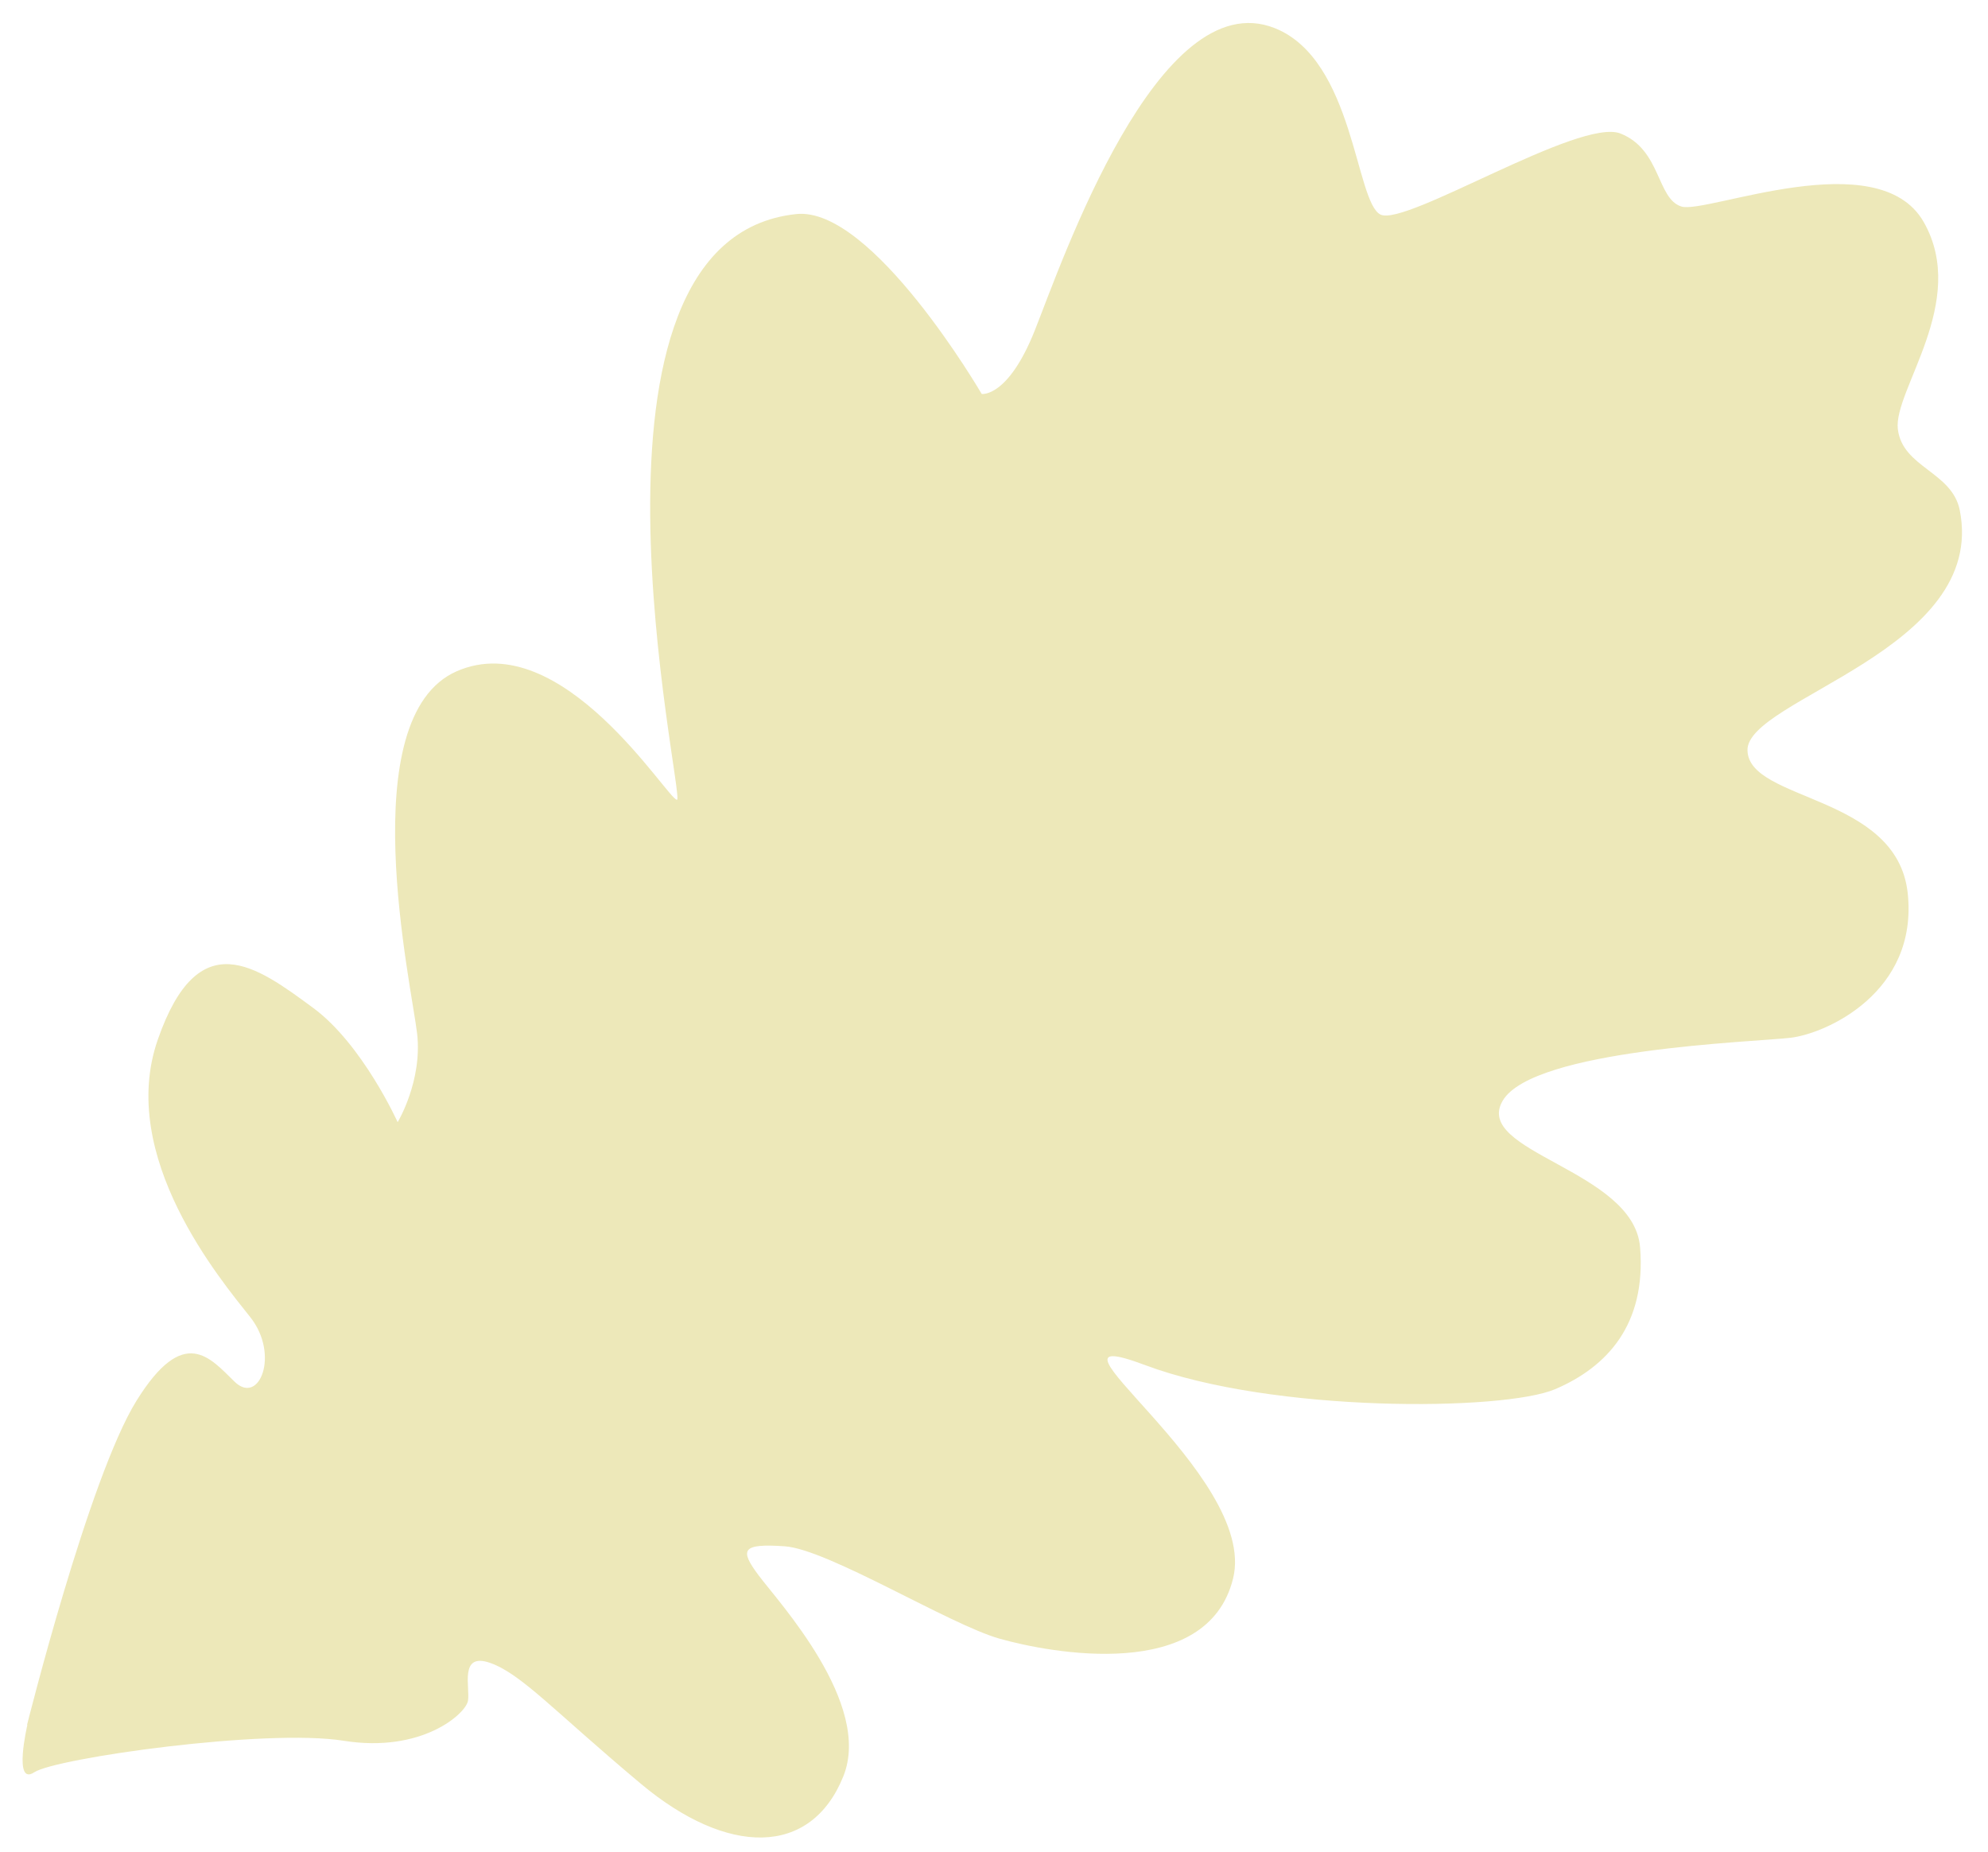 <?xml version="1.0" encoding="UTF-8"?> <svg xmlns="http://www.w3.org/2000/svg" width="73" height="68" viewBox="0 0 73 68" fill="none"><path d="M0.993 63.341C0.993 63.341 3.263 54.256 5.01 51.44C6.758 48.624 7.71 49.859 8.616 50.739C9.526 51.62 10.275 49.733 9.19 48.367C8.108 47.001 4.297 42.472 5.794 38.177C7.288 33.883 9.411 35.473 11.499 37.01C13.312 38.346 14.602 41.207 14.602 41.207C14.602 41.207 15.515 39.699 15.317 37.956C15.118 36.213 12.906 26.339 16.773 24.648C20.642 22.96 24.534 29.393 24.859 29.368C25.184 29.342 20.453 8.791 29.237 7.861C32.028 7.564 36.048 14.466 36.048 14.466C36.048 14.466 37.012 14.616 38.002 12.123C38.992 9.629 42.529 -0.666 46.809 1.033C49.73 2.193 49.77 7.436 50.695 7.88C51.62 8.326 58.01 4.309 59.505 4.903C61.001 5.496 60.832 7.301 61.743 7.584C62.653 7.867 68.969 5.226 70.638 8.151C72.306 11.076 69.519 14.337 69.689 15.756C69.859 17.175 71.681 17.314 71.964 18.739C72.982 23.87 64.13 25.665 64.168 27.551C64.206 29.438 69.662 29.16 70.052 32.799C70.442 36.439 67.06 37.955 65.743 38.109C64.425 38.263 56.302 38.52 55.181 40.416C54.06 42.312 59.993 42.95 60.224 45.799C60.456 48.648 59.002 50.201 57.107 51.011C55.212 51.819 46.747 51.889 42.048 50.127C37.349 48.365 46.227 54.127 45.279 57.964C44.332 61.801 38.535 60.694 36.697 60.171C34.858 59.649 30.398 56.889 28.816 56.781C27.235 56.673 27.145 56.899 27.865 57.859C28.584 58.822 32.041 62.561 30.968 65.227C29.774 68.192 26.71 68.165 23.524 65.494C20.338 62.824 19.147 61.469 17.999 61.063C16.849 60.66 17.27 61.971 17.184 62.457C17.095 62.941 15.476 64.379 12.62 63.922C9.761 63.464 2.042 64.558 1.258 65.079C0.475 65.6 1.005 63.34 1.005 63.34L0.993 63.341Z" fill="#EDE8B9"></path></svg> 